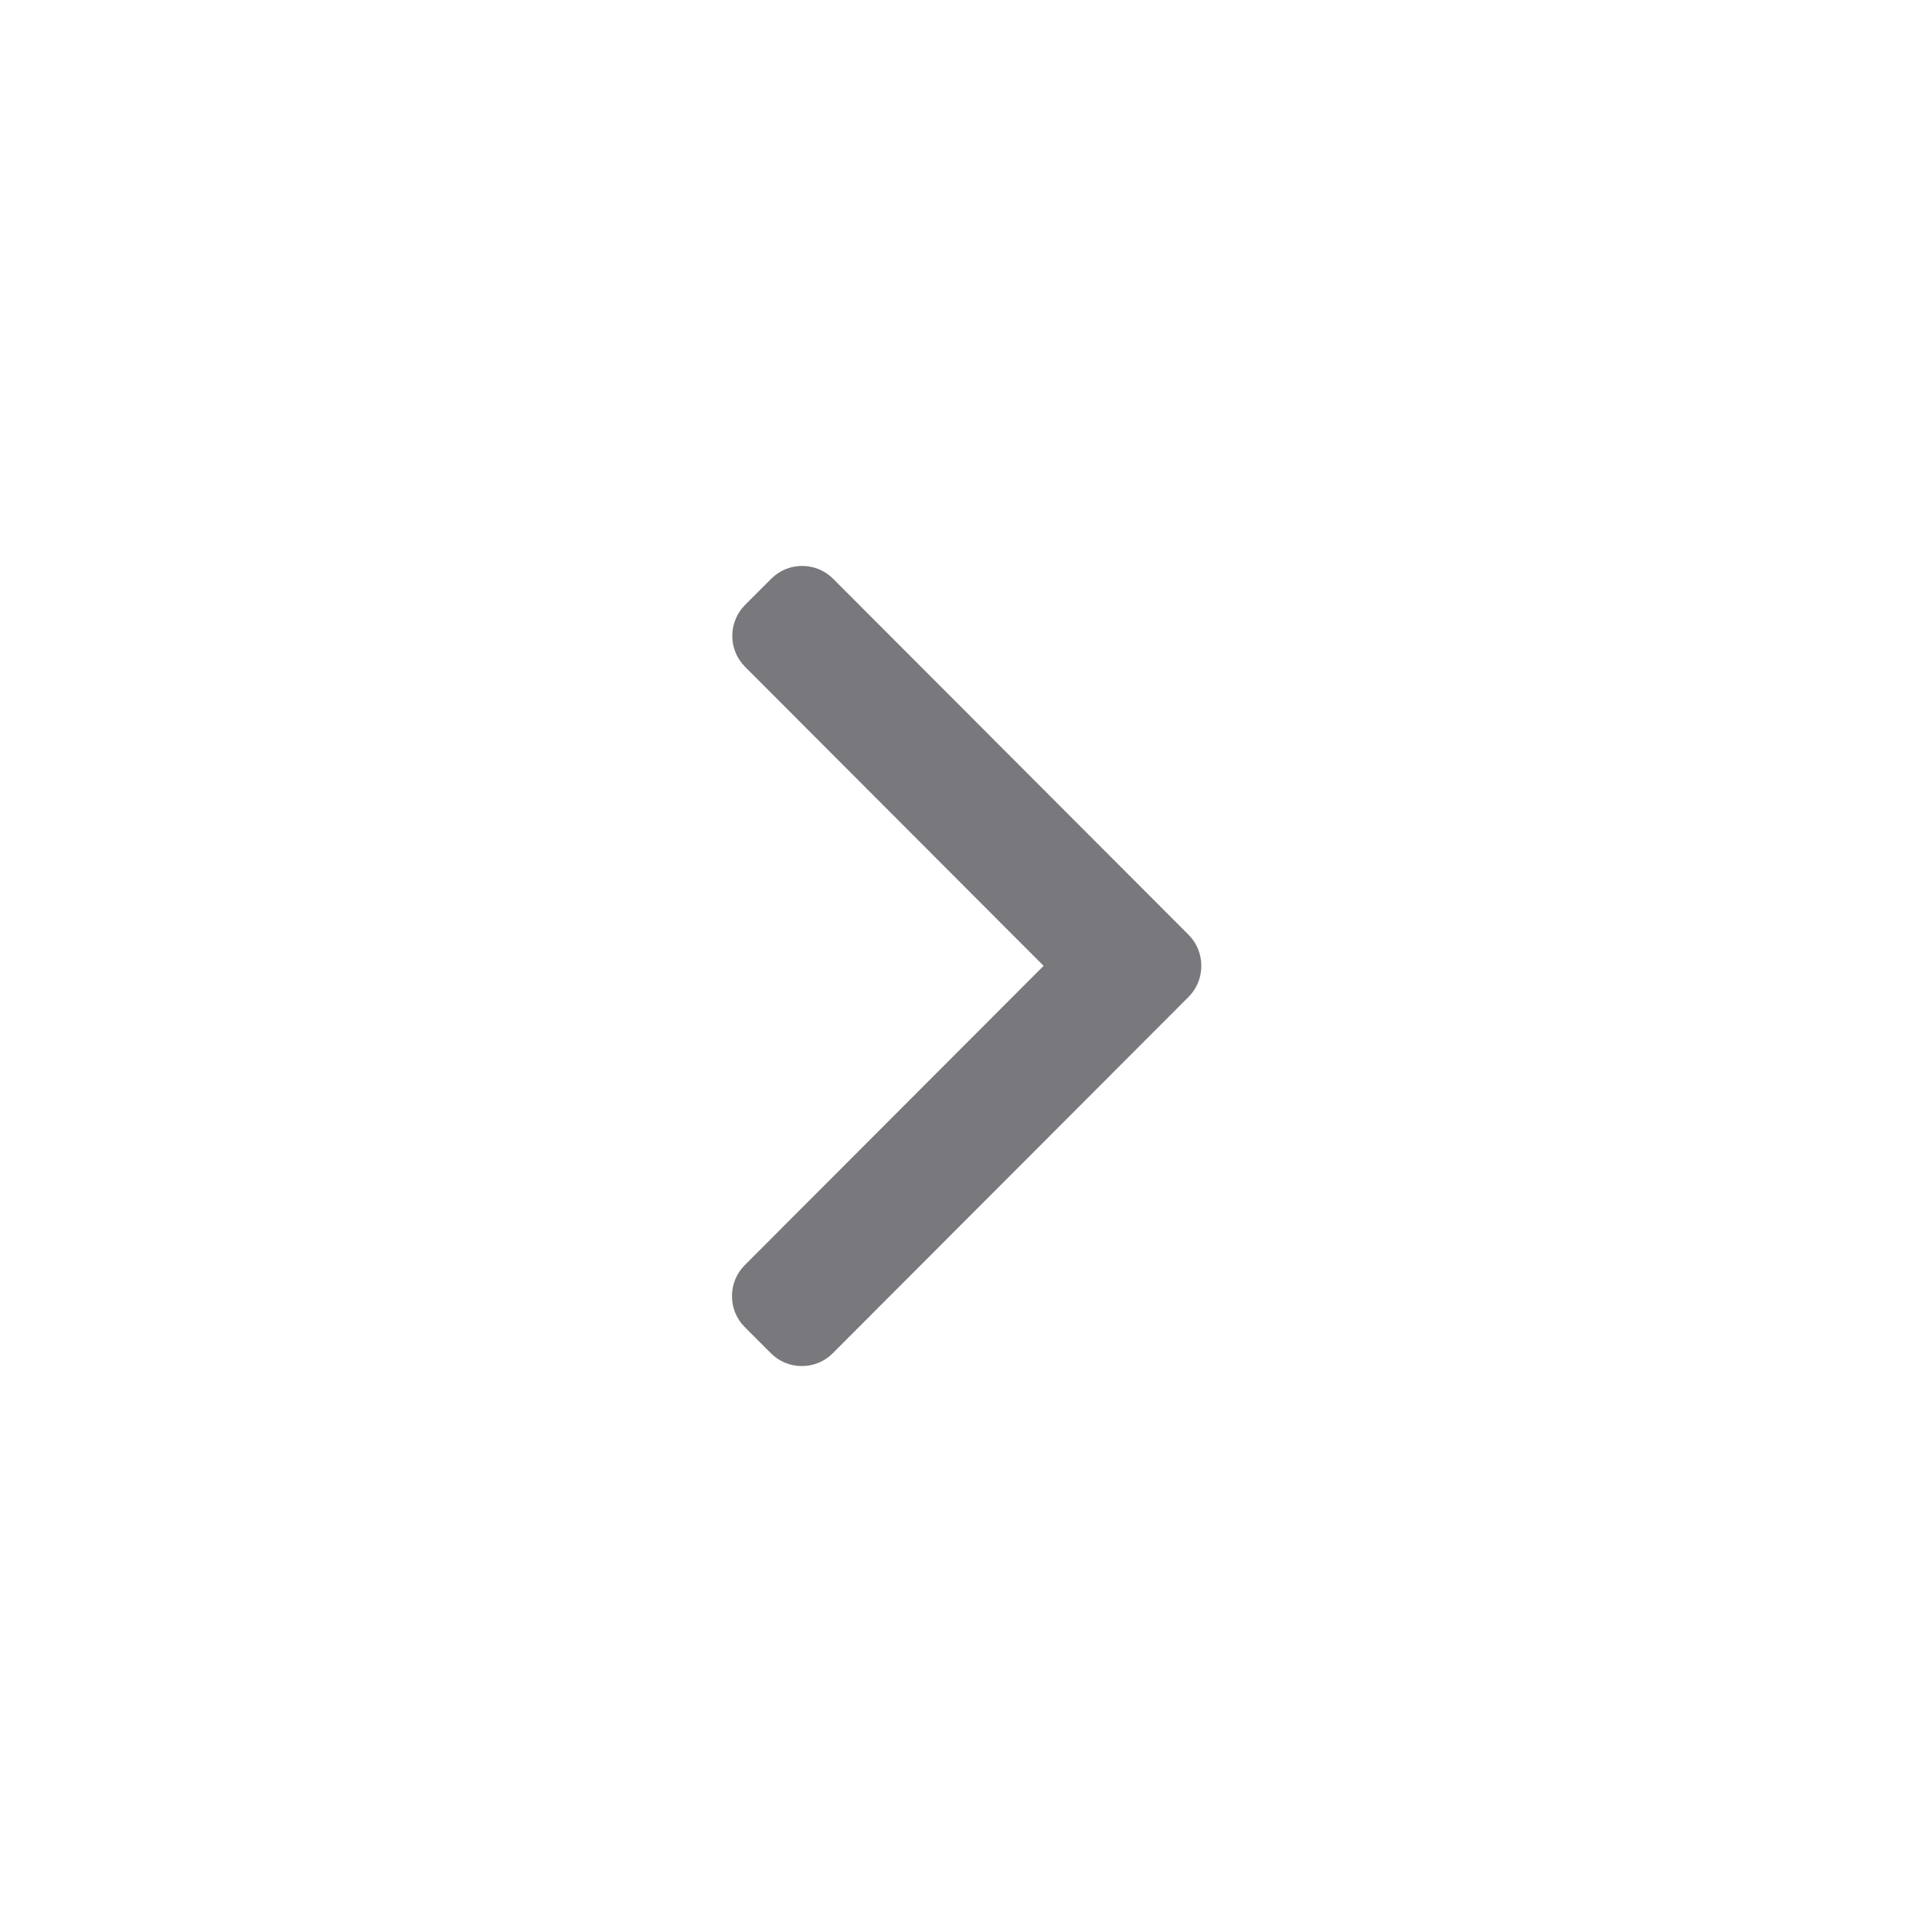 <?xml version="1.0" encoding="UTF-8"?> <svg xmlns="http://www.w3.org/2000/svg" width="99" height="99" viewBox="0 0 99 99" fill="none"> <rect width="99" height="99" fill="white"></rect> <path d="M60.905 47.9L42.688 29.655C42.267 29.233 41.704 29 41.104 29C40.505 29 39.942 29.233 39.521 29.655L38.179 30.998C37.306 31.874 37.306 33.296 38.179 34.17L53.477 49.492L38.162 64.83C37.741 65.252 37.508 65.815 37.508 66.415C37.508 67.016 37.741 67.579 38.162 68.002L39.504 69.345C39.926 69.767 40.488 70 41.087 70C41.687 70 42.25 69.767 42.671 69.345L60.905 51.083C61.327 50.66 61.559 50.094 61.558 49.492C61.559 48.889 61.327 48.324 60.905 47.9Z" fill="#78787D"></path> </svg> 